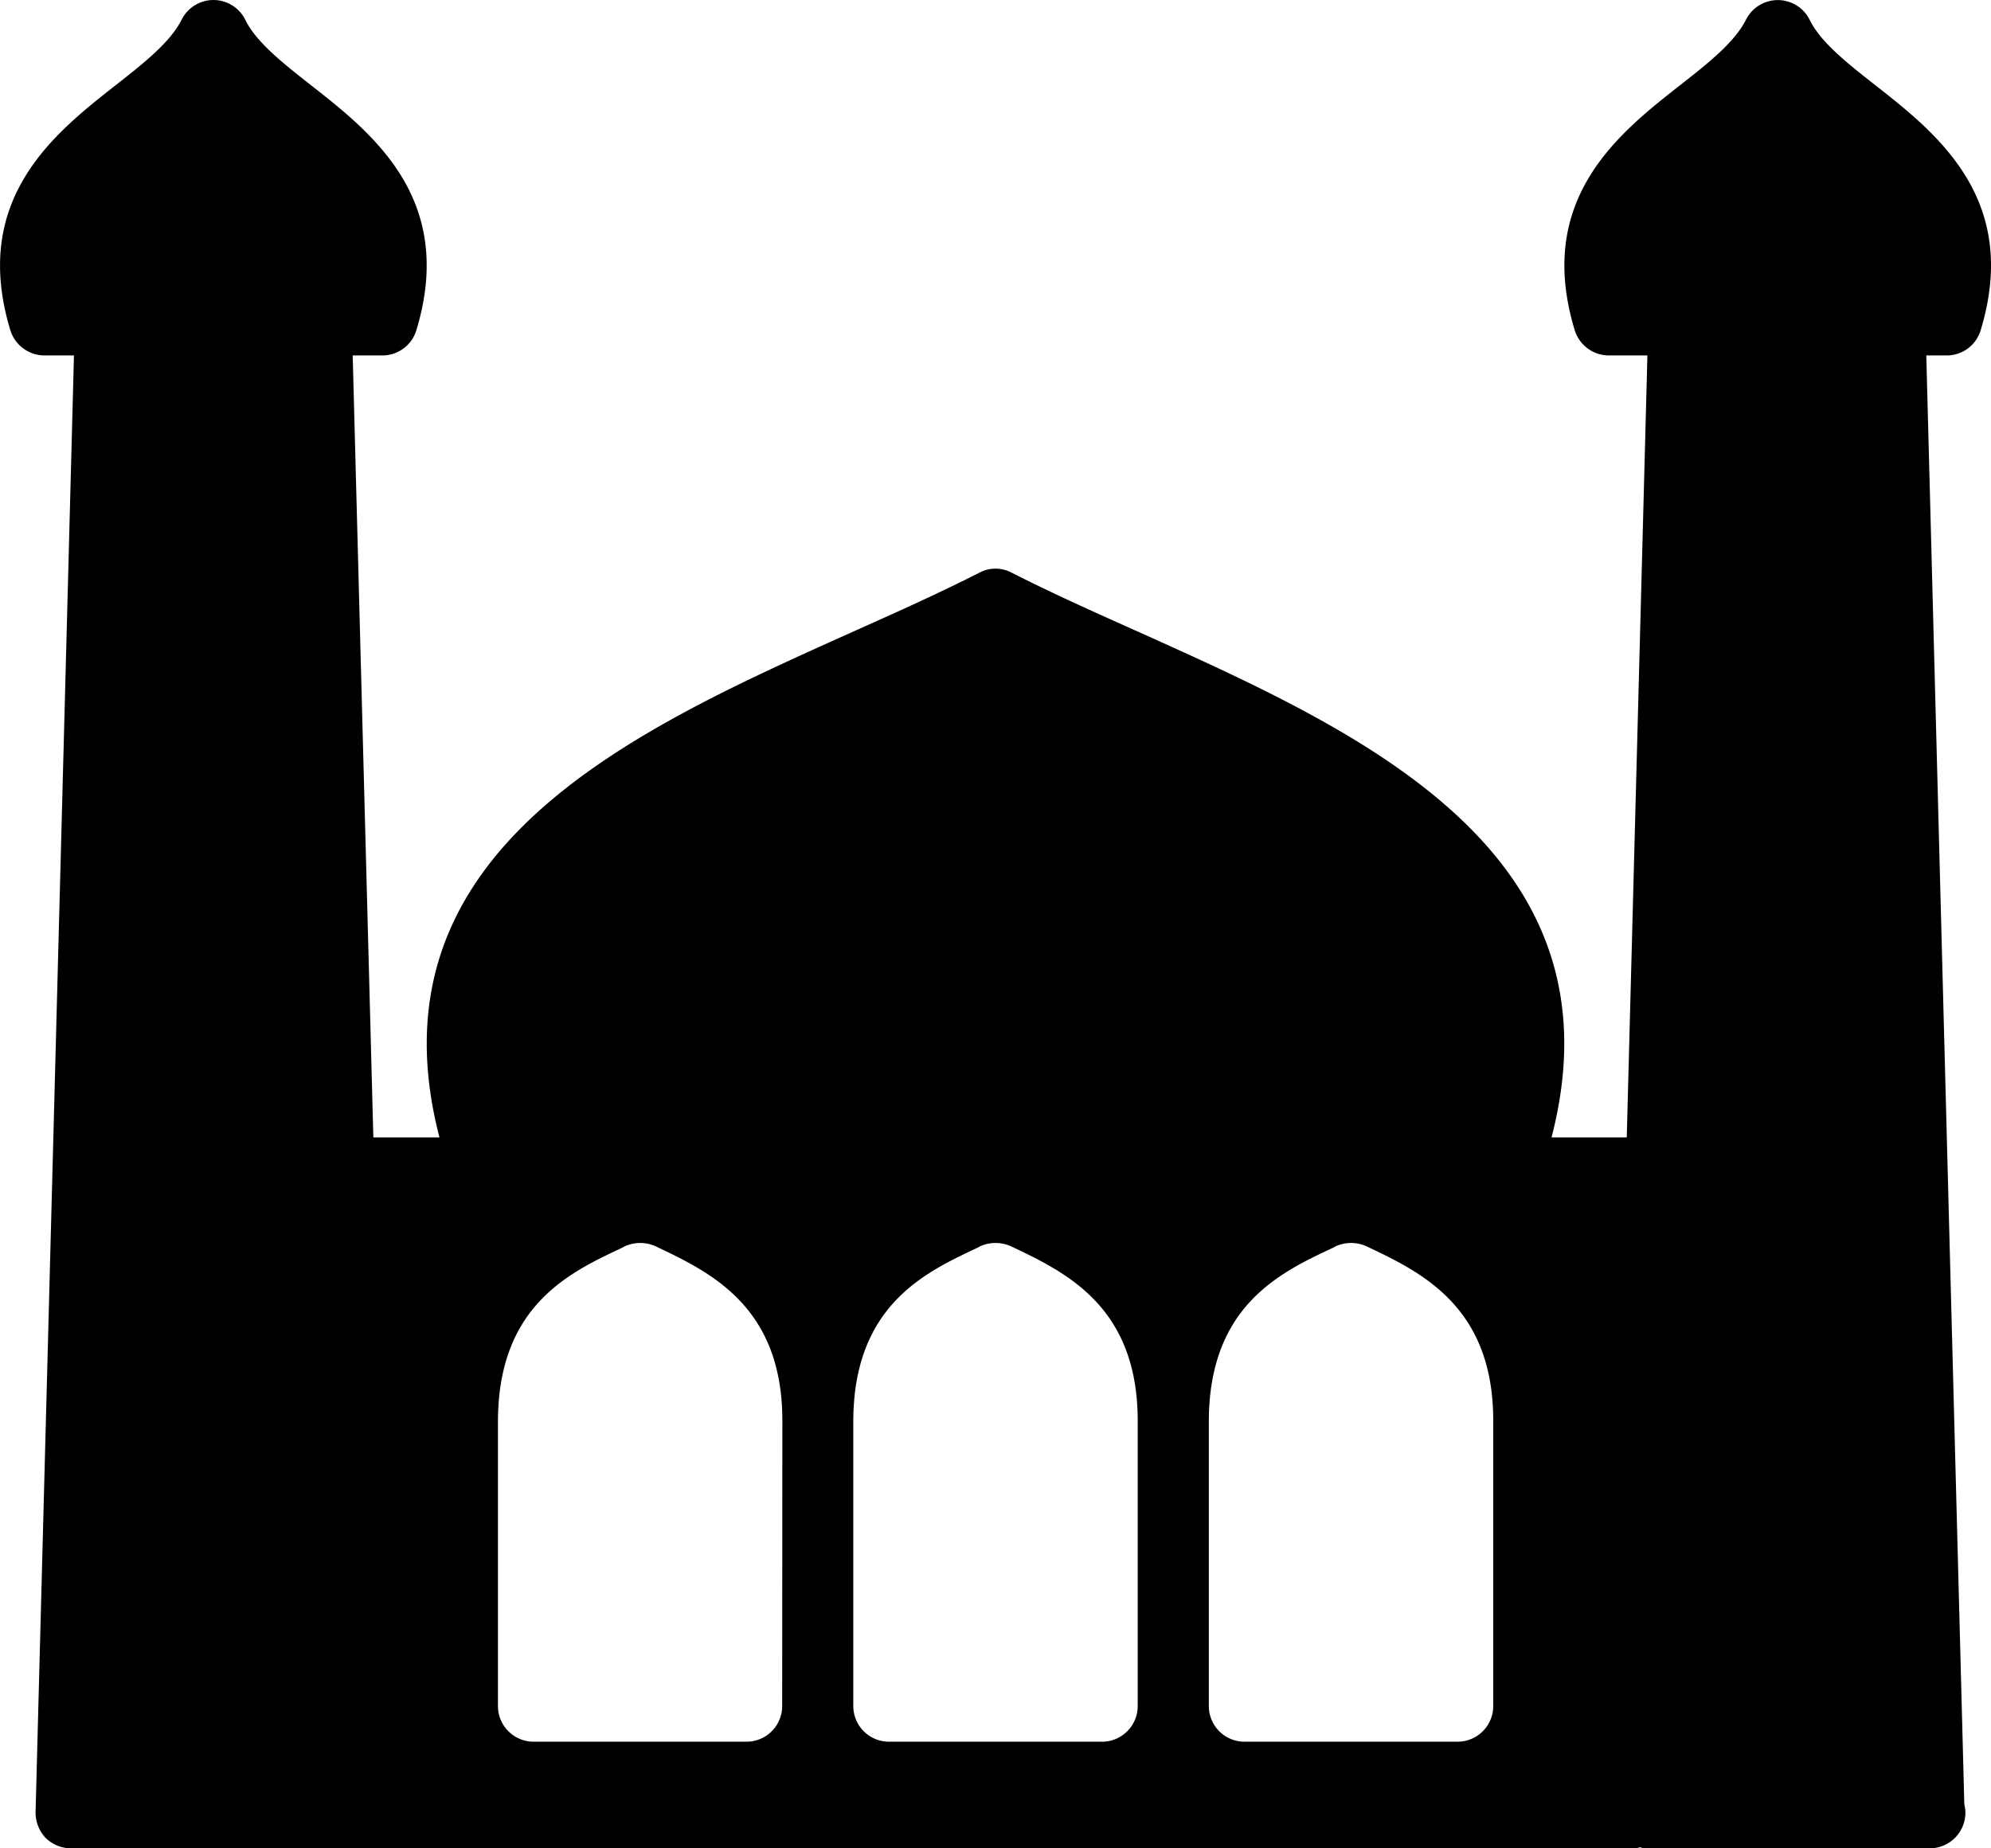 <svg xmlns="http://www.w3.org/2000/svg" viewBox="0 0 406.79 377.73"><g id="Layer_2" data-name="Layer 2"><g id="Mosque"><path d="M383.18,17.43c-5.74-4.5-11.19-8.79-13.43-13.36a7.27,7.27,0,0,0-13-.08c-2.32,4.65-7.77,8.94-13.51,13.44-12.49,9.81-29.64,23.25-21.5,50.05a7.32,7.32,0,0,0,7,5.16h7.85l-4.22,159.81H317c15.19-58.55-39.29-83-83.53-102.93-9.44-4.22-18.38-8.21-26.8-12.5a7,7,0,0,0-6.54,0c-8.43,4.29-17.36,8.28-26.8,12.5-44.25,19.9-98.73,44.38-83.54,102.93H76.28L72.06,72.64h6.1a7.25,7.25,0,0,0,6.91-5.16c8.13-26.8-9-40.24-21.51-50.05-5.73-4.5-11.18-8.79-13.43-13.36a7.26,7.26,0,0,0-13-.08c-2.33,4.65-7.78,8.94-13.52,13.44C11.12,27.24-6,40.68,2.11,67.48a7.32,7.32,0,0,0,7,5.16h6L7.27,370.25a7.57,7.57,0,0,0,2,5.3,7.43,7.43,0,0,0,5.23,2.18H334.15a5.94,5.94,0,0,0,.94-.22,3.68,3.68,0,0,0,1,.22H394.3a7.29,7.29,0,0,0,7.26-7.26,6.92,6.92,0,0,0-.22-1.68L393.57,72.64h4.21a7.23,7.23,0,0,0,6.9-5.16C412.82,40.68,395.67,27.24,383.18,17.43ZM159.81,348.67a7.29,7.29,0,0,1-7.26,7.27H109a7.29,7.29,0,0,1-7.26-7.27V290.56c0-23.68,14.6-30.51,25.28-35.52l.66-.36a7.7,7.7,0,0,1,6.24,0c11.18,5.3,25.93,12.27,25.93,35.66Zm72.64,0a7.29,7.29,0,0,1-7.26,7.27H181.6a7.29,7.29,0,0,1-7.26-7.27V290.56c0-23.68,14.6-30.51,25.28-35.52l.66-.36a7.7,7.7,0,0,1,6.24,0c11.18,5.3,25.93,12.27,25.93,35.66Zm72.64,0a7.29,7.29,0,0,1-7.26,7.27H254.25a7.29,7.29,0,0,1-7.27-7.27V290.56c0-23.68,14.6-30.51,25.28-35.52l.66-.36a7.7,7.7,0,0,1,6.24,0c11.19,5.3,25.93,12.27,25.93,35.66Z"></path></g></g></svg>